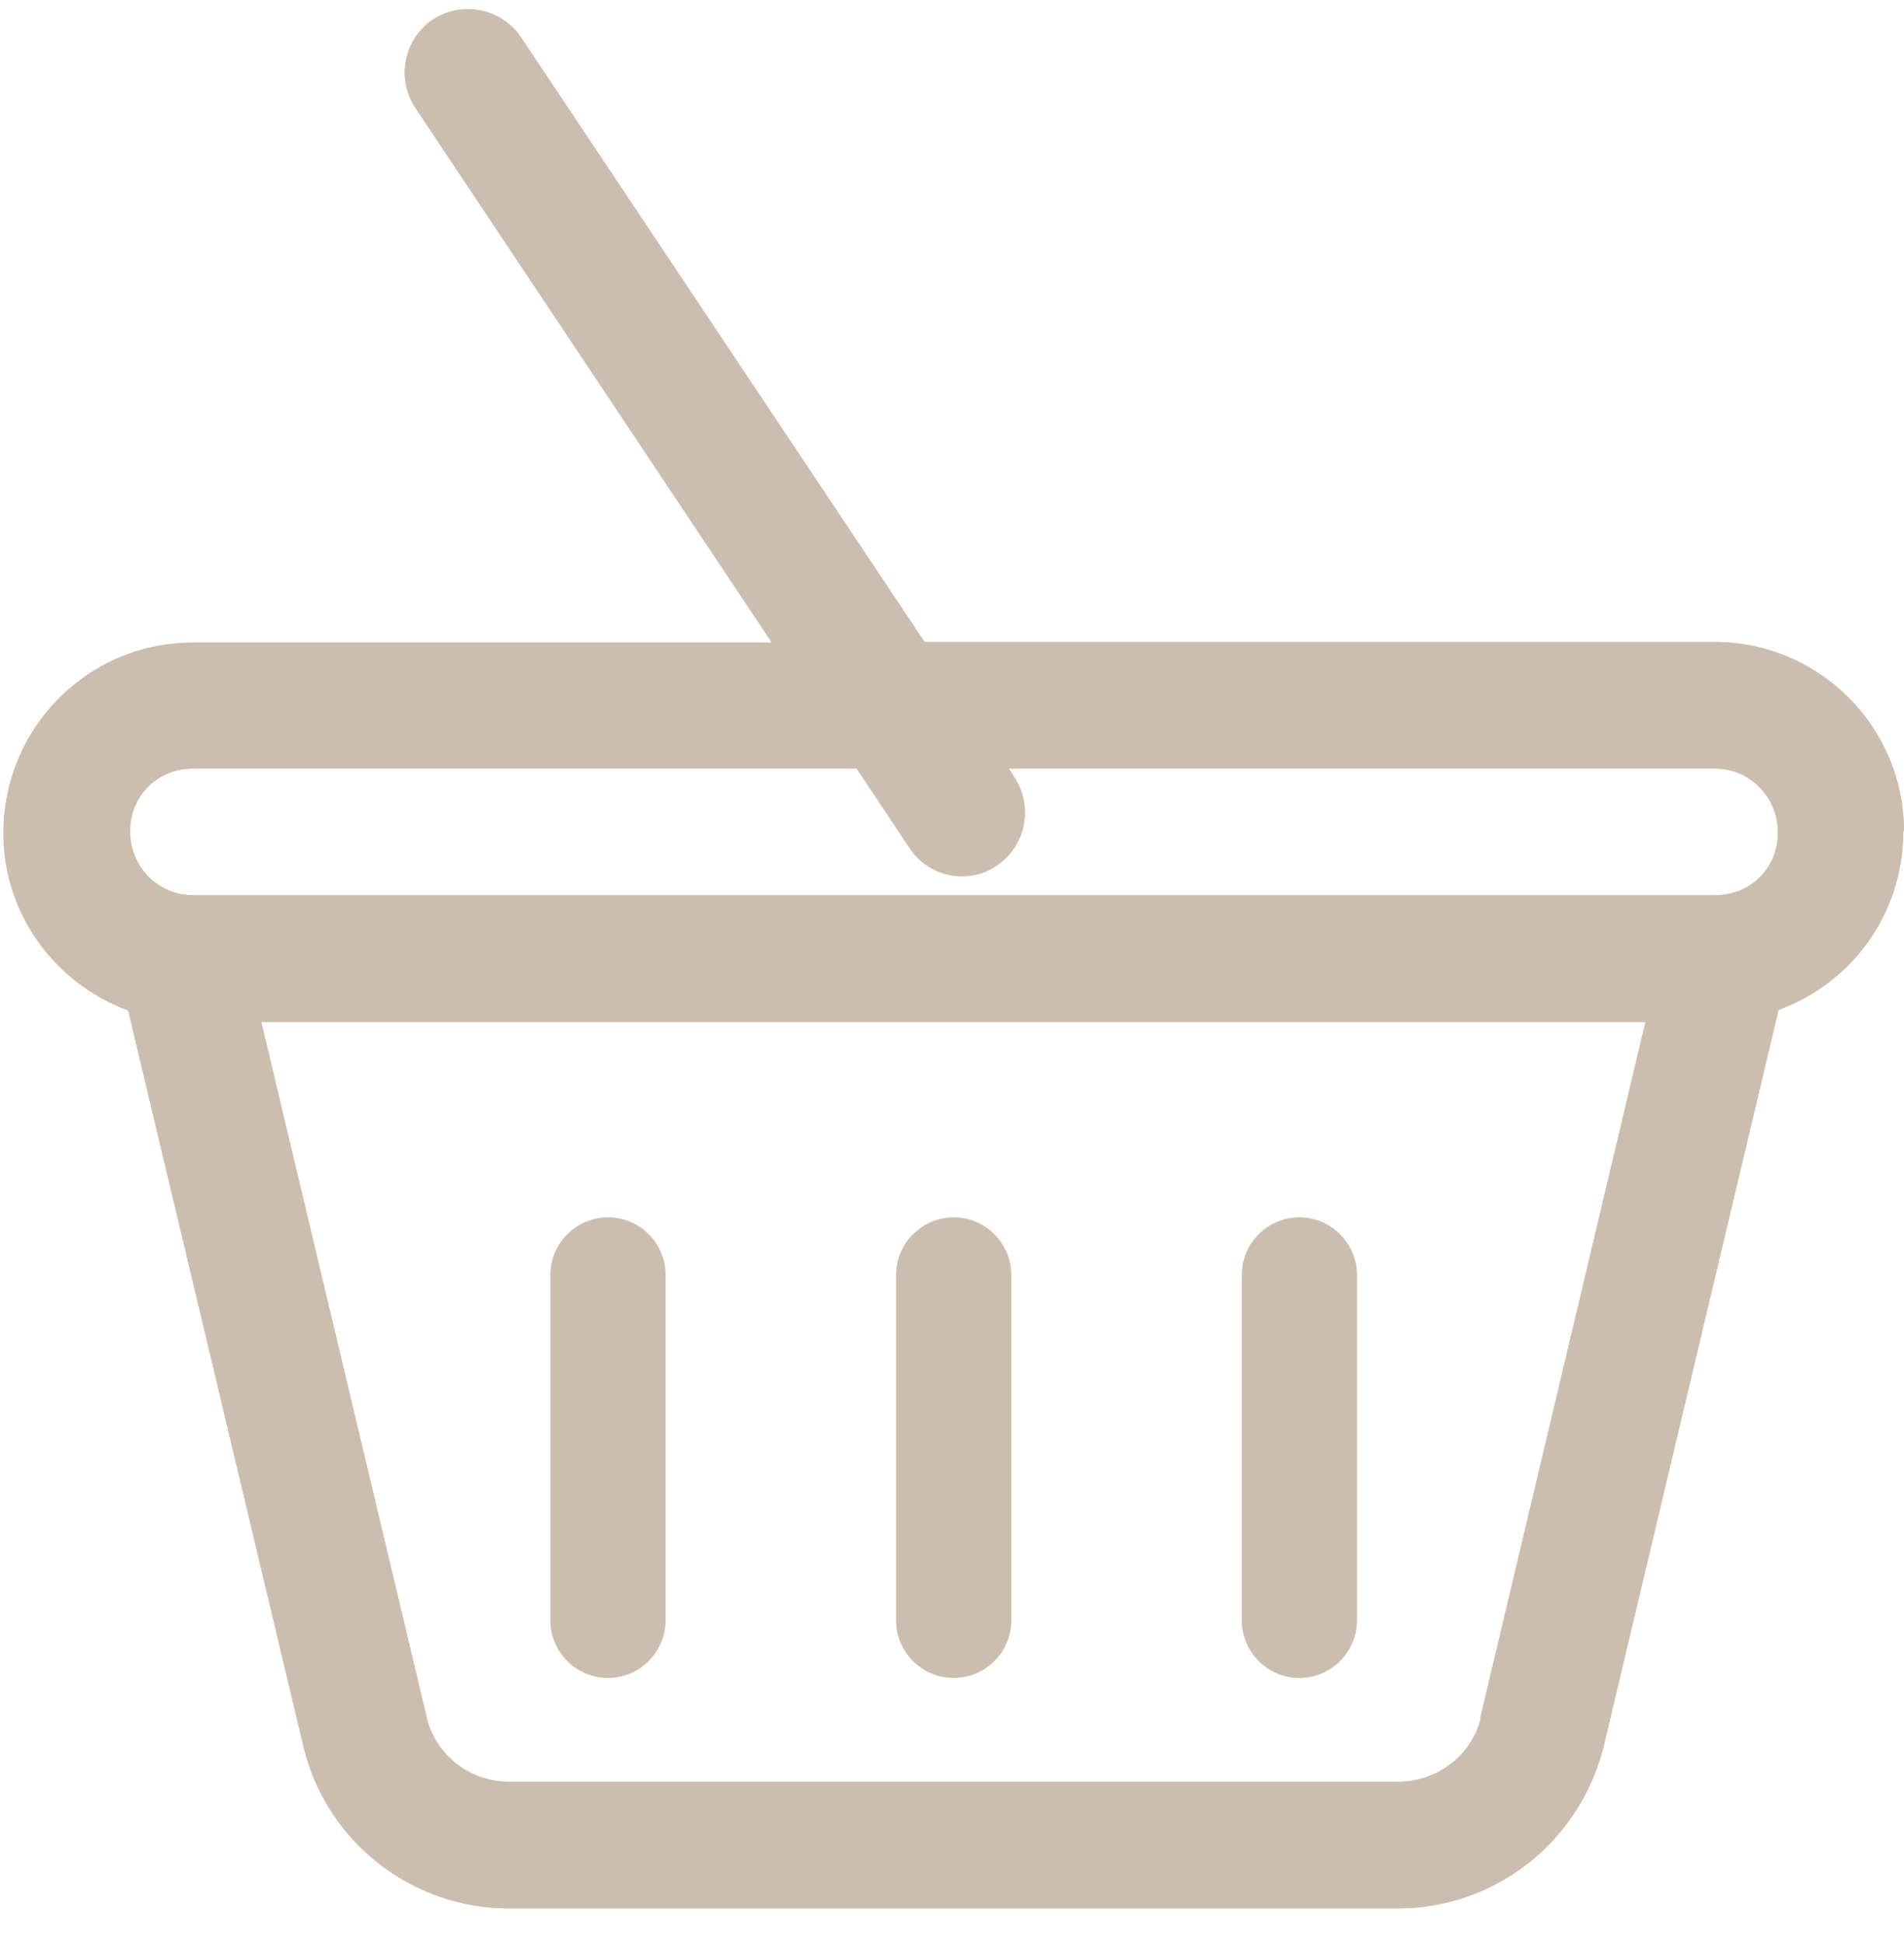 <?xml version="1.0" encoding="UTF-8"?> <svg xmlns="http://www.w3.org/2000/svg" width="48" height="49" viewBox="0 0 48 49" fill="none"><path d="M47.999 20.953C47.999 18.32 45.859 16.181 43.224 16.181H23.308L13.134 0.94C12.639 0.206 11.649 0.014 10.914 0.493C10.18 0.988 9.988 1.977 10.467 2.711L19.459 16.197H4.861C2.226 16.197 0.086 18.336 0.086 21.001C0.086 23.06 1.412 24.8 3.232 25.47L7.672 44.111C8.279 46.457 10.403 48.101 12.831 48.101H35.238C37.666 48.101 39.79 46.457 40.413 44.079L44.837 25.454C46.673 24.784 47.983 23.044 47.983 20.937L47.999 20.953ZM4.861 19.373H21.599L22.925 21.368C23.228 21.831 23.739 22.087 24.25 22.087C24.554 22.087 24.857 22.007 25.129 21.815C25.863 21.32 26.055 20.331 25.576 19.597L25.432 19.373H43.24C44.102 19.373 44.821 20.076 44.821 20.985C44.821 21.895 44.118 22.565 43.24 22.565H4.861C3.999 22.565 3.28 21.863 3.28 20.953C3.28 20.044 3.983 19.373 4.861 19.373ZM37.331 43.313C37.091 44.254 36.228 44.909 35.254 44.909H12.831C11.857 44.909 11.01 44.254 10.771 43.345L6.586 25.757H41.483L37.315 43.313H37.331Z" fill="#CCBEAE"></path><path fill-rule="evenodd" clip-rule="evenodd" d="M37.315 43.313H37.331C37.33 43.314 37.33 43.315 37.33 43.316C37.327 43.326 37.325 43.335 37.322 43.345C37.32 43.354 37.317 43.363 37.315 43.372C37.054 44.282 36.208 44.909 35.254 44.909H12.831C11.866 44.909 11.027 44.267 10.778 43.371C10.775 43.362 10.773 43.353 10.771 43.345L6.586 25.757H41.483L37.315 43.313ZM40.413 44.079C40.411 44.084 40.41 44.09 40.408 44.096C39.971 45.744 38.811 47.038 37.331 47.672C37.325 47.675 37.32 47.677 37.315 47.679C36.676 47.95 35.979 48.099 35.254 48.101C35.249 48.101 35.244 48.101 35.238 48.101H12.831C10.419 48.101 8.307 46.479 7.684 44.157C7.68 44.142 7.676 44.126 7.672 44.111L3.232 25.47C1.412 24.8 0.086 23.06 0.086 21.001C0.086 20.985 0.086 20.969 0.086 20.953C0.098 19.739 0.554 18.637 1.297 17.8C2.016 16.99 3.004 16.429 4.12 16.255C4.206 16.241 4.292 16.23 4.38 16.221C4.538 16.206 4.699 16.197 4.861 16.197H19.459L10.467 2.711C9.988 1.977 10.18 0.988 10.914 0.493C11.647 0.015 12.635 0.205 13.131 0.935C13.132 0.937 13.133 0.938 13.134 0.94L23.308 16.181H43.224C43.229 16.181 43.234 16.181 43.24 16.181C45.857 16.19 47.982 18.308 47.999 20.922C47.999 20.927 47.999 20.932 47.999 20.937C47.999 20.943 47.999 20.948 47.999 20.953L47.983 20.937C47.983 20.943 47.983 20.948 47.983 20.953C47.983 20.959 47.983 20.964 47.983 20.969C47.983 20.975 47.983 20.98 47.983 20.985C47.963 23.063 46.669 24.776 44.856 25.447C44.85 25.449 44.843 25.452 44.837 25.454L40.413 44.079ZM43.24 22.565C43.42 22.565 43.592 22.537 43.753 22.485C44.377 22.28 44.821 21.709 44.821 20.985C44.821 20.975 44.821 20.964 44.821 20.953C44.821 20.948 44.82 20.943 44.82 20.937C44.795 20.051 44.087 19.373 43.24 19.373H25.432L25.576 19.597C25.577 19.599 25.579 19.601 25.58 19.604C25.584 19.609 25.587 19.615 25.591 19.62C25.978 20.237 25.901 21.025 25.432 21.551C25.344 21.649 25.243 21.738 25.129 21.815C24.857 22.007 24.554 22.087 24.25 22.087C23.917 22.087 23.584 21.978 23.308 21.774C23.161 21.665 23.03 21.529 22.925 21.368L21.599 19.373H4.861C4.038 19.373 3.368 19.963 3.288 20.786C3.283 20.841 3.28 20.897 3.28 20.953C3.28 20.969 3.28 20.985 3.281 21.001C3.3 21.695 3.739 22.261 4.335 22.474C4.368 22.486 4.401 22.497 4.435 22.506C4.571 22.545 4.714 22.565 4.861 22.565H43.24Z" fill="#CCBEAE"></path><path d="M32.757 30.682C31.958 30.682 31.305 31.335 31.305 32.133V40.843C31.305 41.641 31.958 42.294 32.757 42.294C33.556 42.294 34.21 41.641 34.21 40.843V32.133C34.21 31.335 33.556 30.682 32.757 30.682Z" fill="#CCBEAE"></path><path d="M15.328 30.682C14.529 30.682 13.875 31.335 13.875 32.133V40.843C13.875 41.641 14.529 42.294 15.328 42.294C16.127 42.294 16.78 41.641 16.78 40.843V32.133C16.78 31.335 16.127 30.682 15.328 30.682Z" fill="#CCBEAE"></path><path d="M24.043 30.682C23.244 30.682 22.59 31.335 22.59 32.133V40.843C22.59 41.641 23.244 42.294 24.043 42.294C24.841 42.294 25.495 41.641 25.495 40.843V32.133C25.495 31.335 24.841 30.682 24.043 30.682Z" fill="#CCBEAE"></path></svg> 
